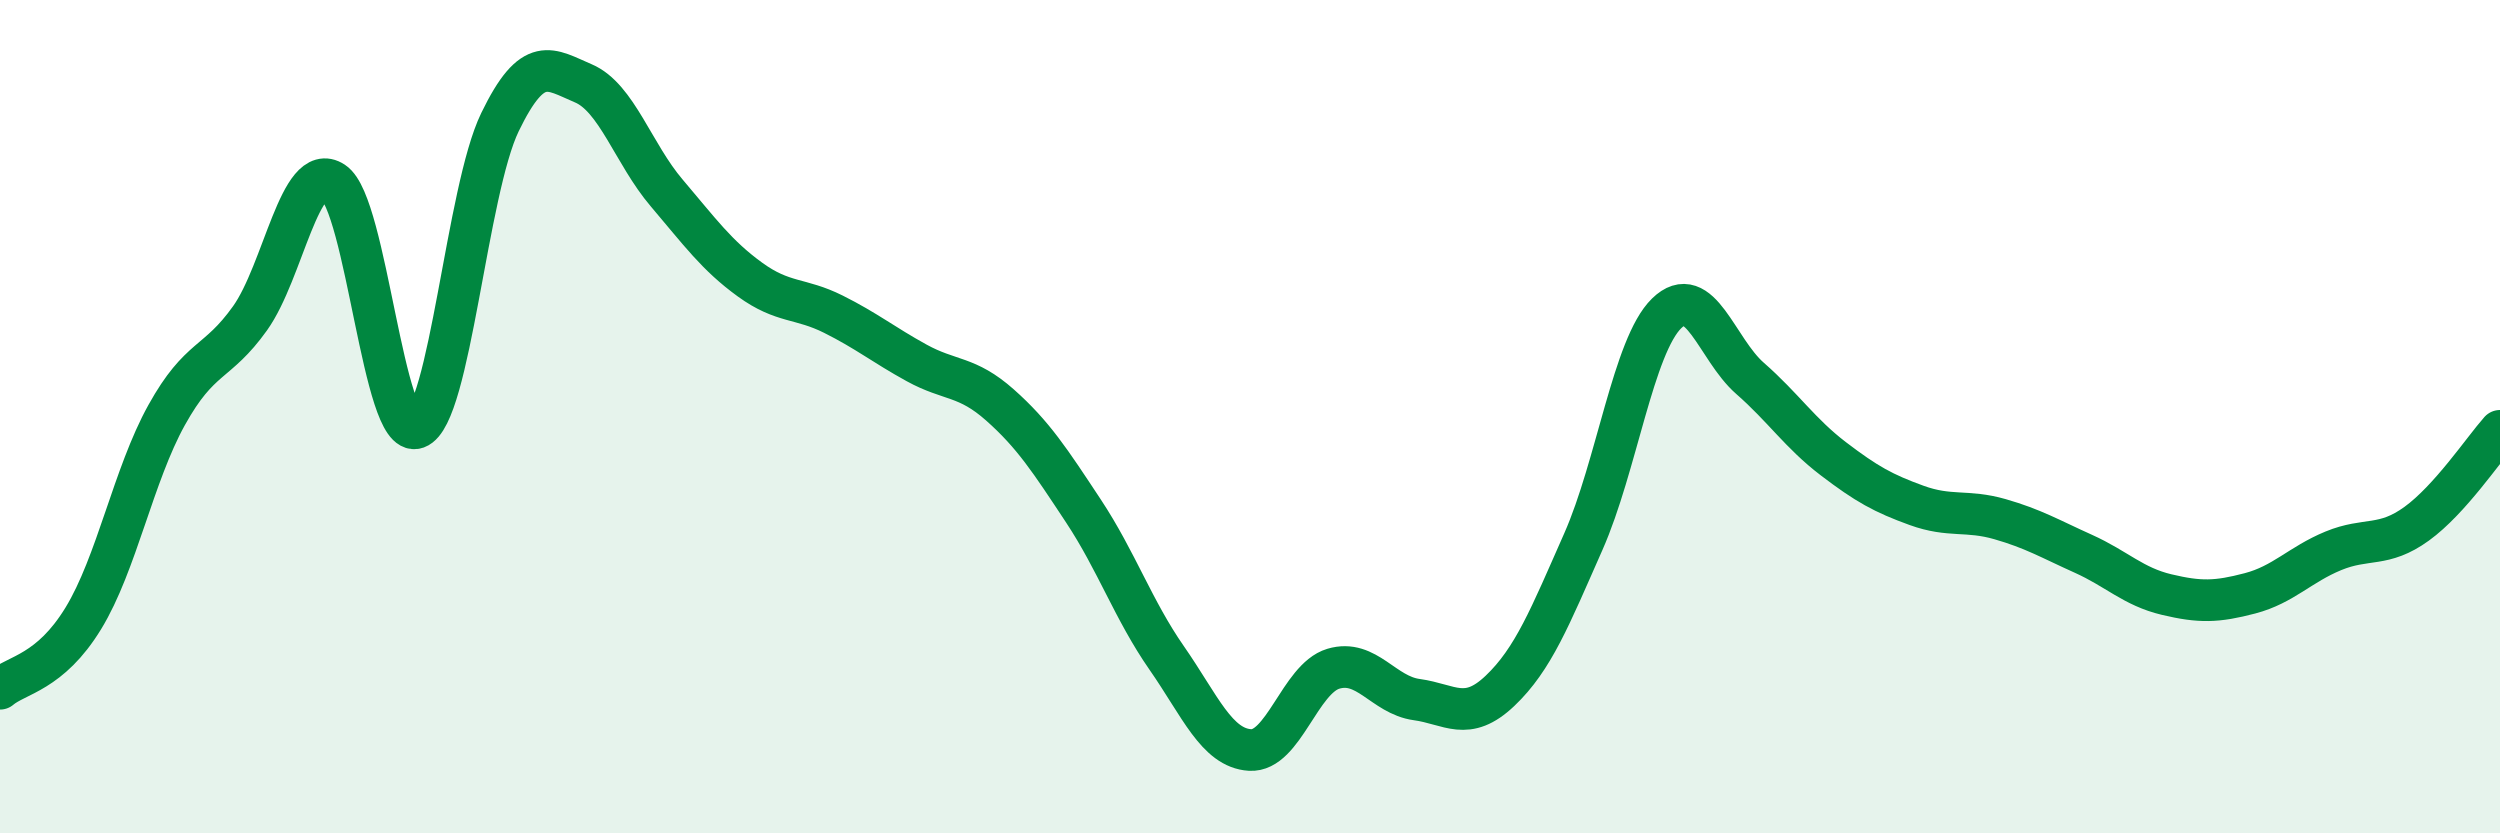 
    <svg width="60" height="20" viewBox="0 0 60 20" xmlns="http://www.w3.org/2000/svg">
      <path
        d="M 0,16.53 C 0.4,16.19 1.2,16.15 2,14.84 C 2.8,13.53 3.2,11.4 4,9.96 C 4.8,8.52 5.2,8.76 6,7.64 C 6.8,6.52 7.2,3.84 8,4.37 C 8.8,4.9 9.2,10.56 10,10.27 C 10.8,9.98 11.2,4.58 12,2.93 C 12.8,1.28 13.2,1.66 14,2 C 14.8,2.34 15.2,3.69 16,4.63 C 16.8,5.57 17.2,6.13 18,6.71 C 18.8,7.29 19.2,7.14 20,7.54 C 20.8,7.94 21.2,8.27 22,8.71 C 22.8,9.15 23.2,9.01 24,9.72 C 24.8,10.43 25.2,11.05 26,12.26 C 26.8,13.47 27.2,14.64 28,15.79 C 28.8,16.94 29.2,17.95 30,18 C 30.8,18.05 31.2,16.29 32,16.05 C 32.8,15.81 33.2,16.68 34,16.79 C 34.8,16.9 35.2,17.34 36,16.58 C 36.8,15.82 37.2,14.81 38,13 C 38.8,11.19 39.2,8.3 40,7.52 C 40.8,6.74 41.2,8.38 42,9.08 C 42.8,9.78 43.2,10.4 44,11.01 C 44.8,11.62 45.2,11.84 46,12.13 C 46.8,12.42 47.2,12.23 48,12.46 C 48.8,12.69 49.2,12.93 50,13.29 C 50.8,13.65 51.2,14.08 52,14.27 C 52.8,14.46 53.2,14.45 54,14.24 C 54.8,14.03 55.2,13.55 56,13.22 C 56.8,12.89 57.2,13.15 58,12.57 C 58.8,11.99 59.6,10.79 60,10.34L60 20L0 20Z"
        fill="#008740"
        opacity="0.1"
        stroke-linecap="round"
        stroke-linejoin="round"
      />
      <path
        d="M 0,16.53 C 0.4,16.19 1.2,16.15 2,14.84 C 2.8,13.53 3.2,11.4 4,9.96 C 4.8,8.52 5.2,8.76 6,7.64 C 6.8,6.52 7.2,3.84 8,4.37 C 8.8,4.9 9.2,10.56 10,10.27 C 10.8,9.98 11.2,4.58 12,2.93 C 12.8,1.28 13.2,1.66 14,2 C 14.8,2.34 15.2,3.69 16,4.63 C 16.8,5.57 17.2,6.13 18,6.71 C 18.8,7.29 19.2,7.14 20,7.54 C 20.8,7.94 21.2,8.27 22,8.71 C 22.8,9.15 23.2,9.01 24,9.72 C 24.8,10.43 25.2,11.05 26,12.26 C 26.8,13.47 27.2,14.64 28,15.79 C 28.8,16.94 29.2,17.95 30,18 C 30.8,18.05 31.2,16.29 32,16.05 C 32.8,15.81 33.2,16.68 34,16.79 C 34.8,16.9 35.2,17.34 36,16.58 C 36.8,15.82 37.2,14.81 38,13 C 38.8,11.19 39.2,8.3 40,7.52 C 40.8,6.74 41.2,8.38 42,9.08 C 42.8,9.78 43.2,10.4 44,11.01 C 44.8,11.62 45.2,11.84 46,12.13 C 46.8,12.42 47.2,12.23 48,12.46 C 48.8,12.69 49.2,12.93 50,13.29 C 50.8,13.65 51.2,14.08 52,14.27 C 52.8,14.46 53.2,14.45 54,14.24 C 54.8,14.03 55.2,13.55 56,13.22 C 56.8,12.89 57.2,13.15 58,12.57 C 58.8,11.99 59.6,10.79 60,10.34"
        stroke="#008740"
        stroke-width="1"
        fill="none"
        stroke-linecap="round"
        stroke-linejoin="round"
      />
    </svg>
  